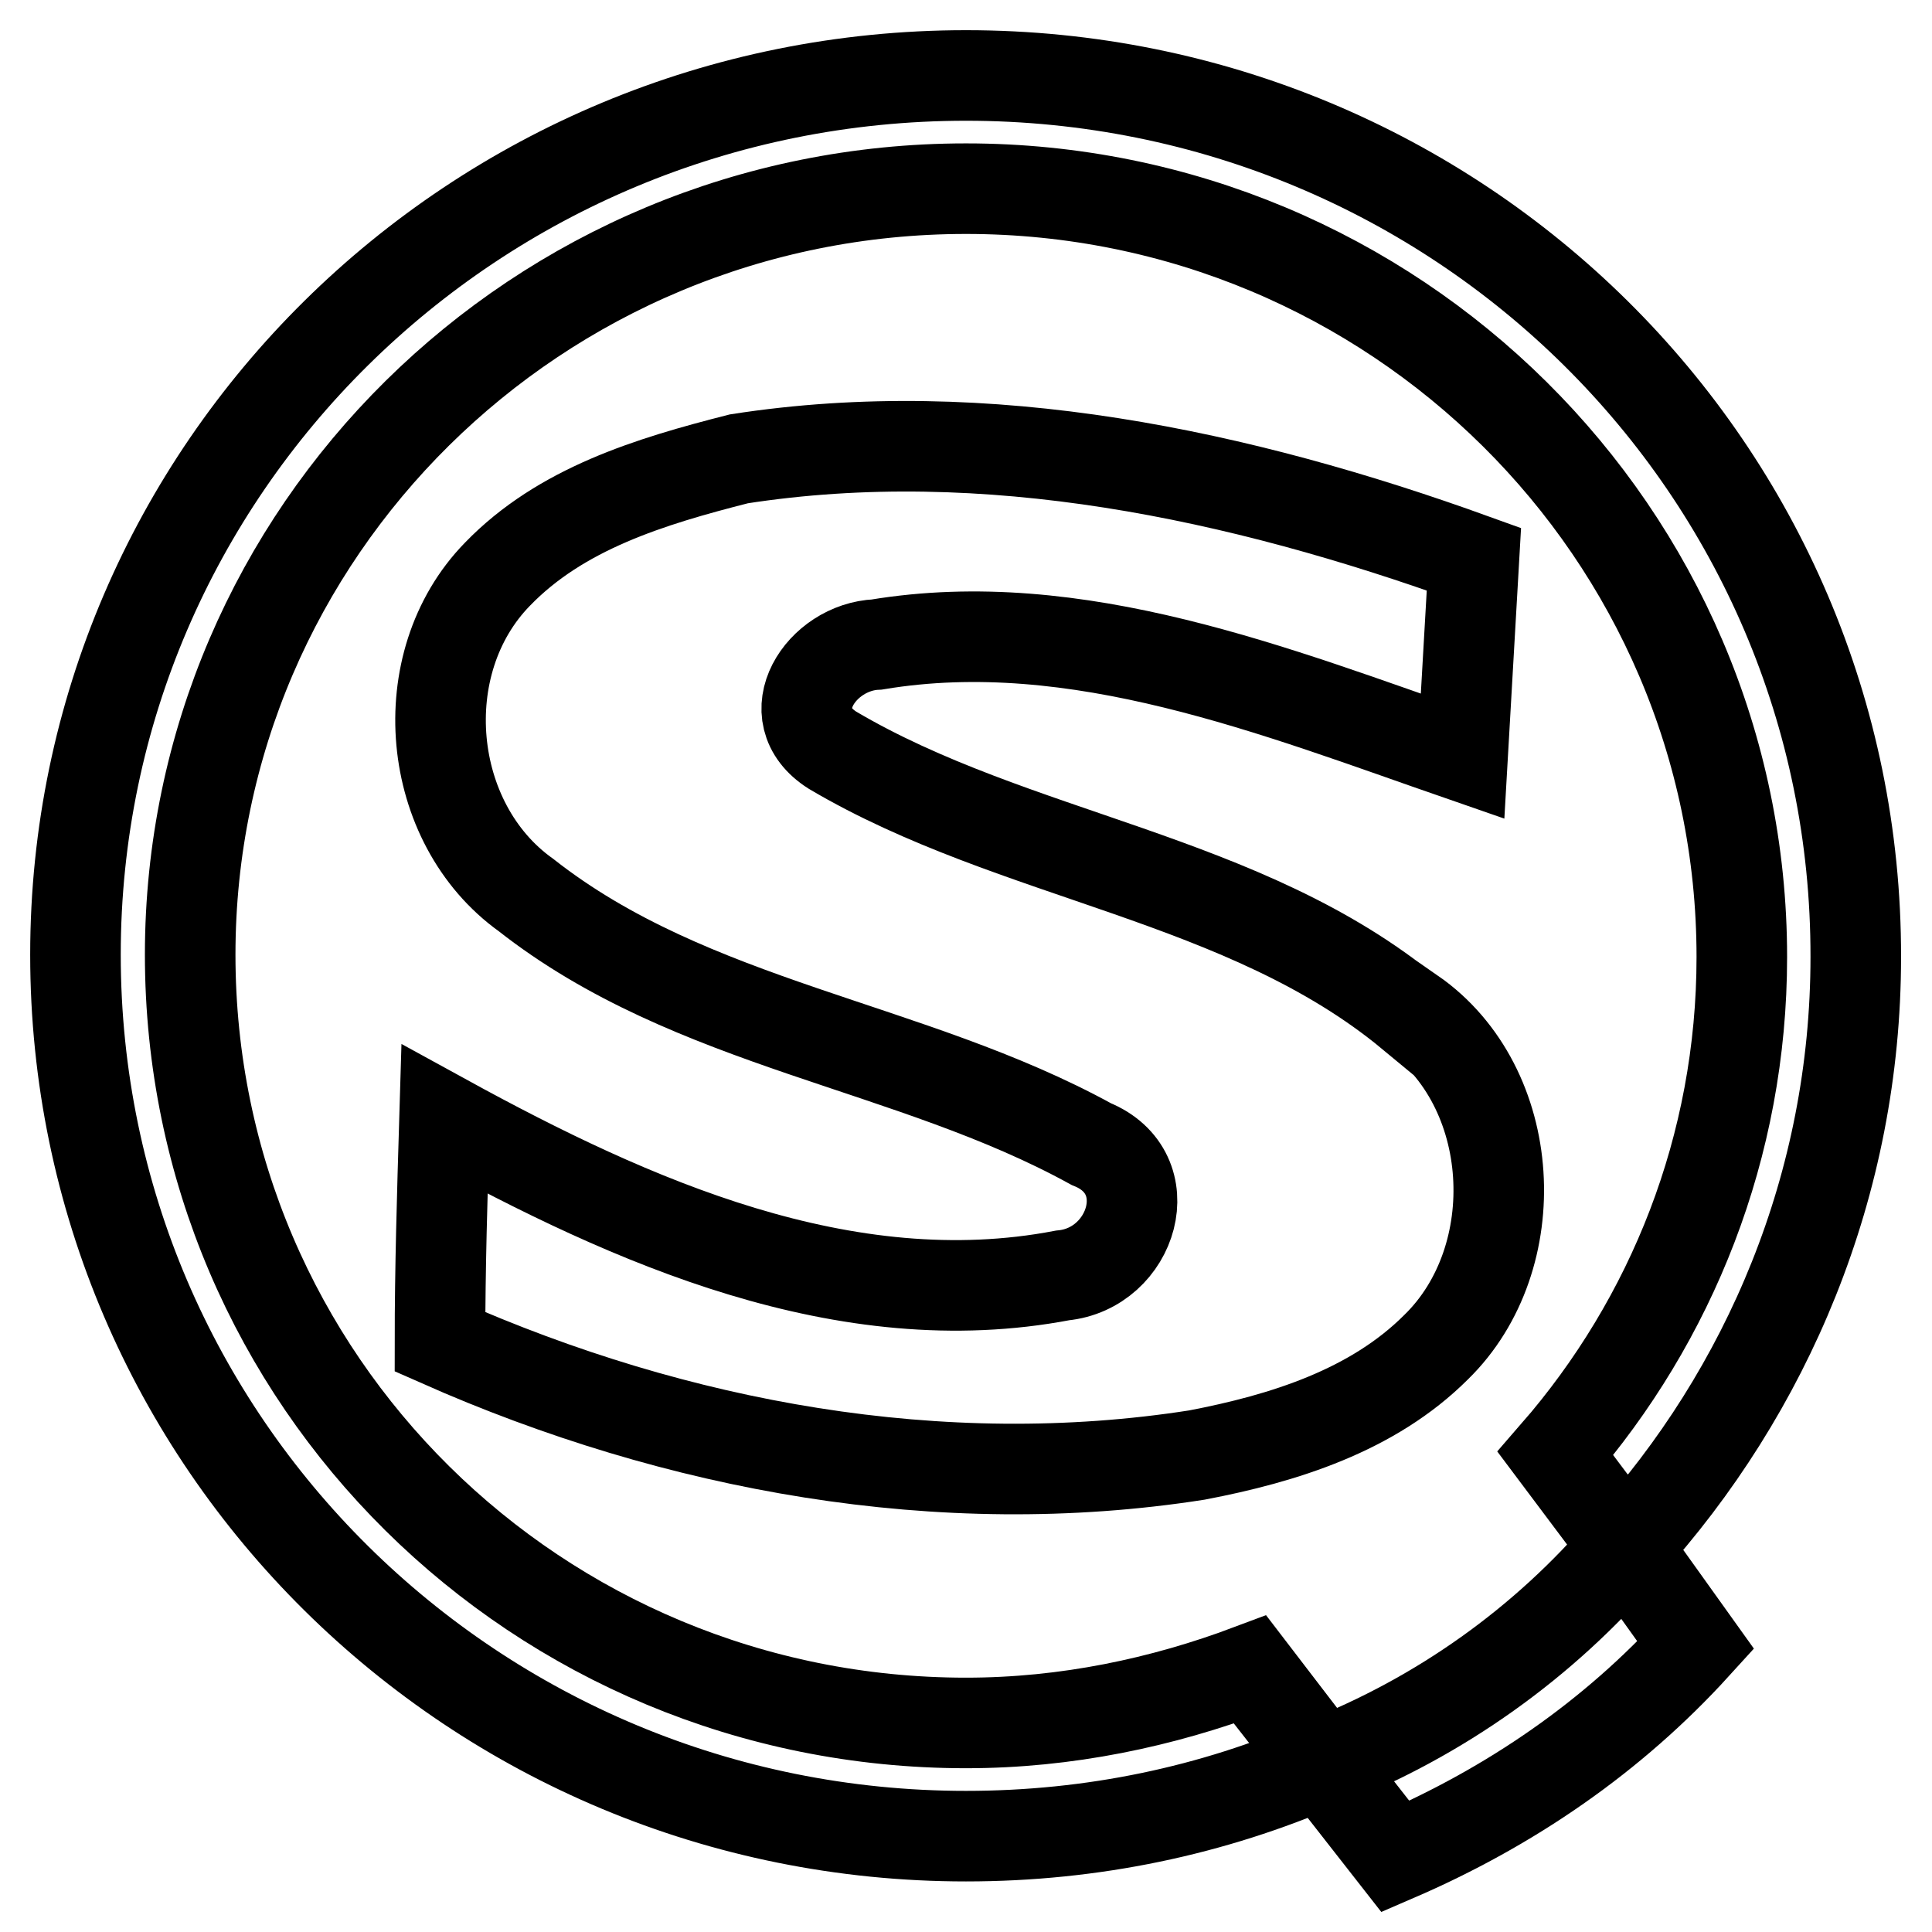 <?xml version="1.0" encoding="utf-8"?>
<!-- Svg Vector Icons : http://www.onlinewebfonts.com/icon -->
<!DOCTYPE svg PUBLIC "-//W3C//DTD SVG 1.1//EN" "http://www.w3.org/Graphics/SVG/1.1/DTD/svg11.dtd">
<svg version="1.1" xmlns="http://www.w3.org/2000/svg" xmlns:xlink="http://www.w3.org/1999/xlink" x="0px" y="0px" viewBox="0 0 256 256" enable-background="new 0 0 256 256" xml:space="preserve">
<g> <path stroke-width="12" fill-opacity="0" stroke="#000000"  d="M175.2,233.6l9.7,12.4c15.3-6.6,28.8-15.9,39.8-28l-9.3-13c-10.8,12.7-24.6,22.5-40.1,28.6H175.2 L175.2,233.6z"/> <path stroke-width="12" fill-opacity="0" stroke="#000000"  d="M128,228.3c-56.8,0-102.8-45.4-102.8-101.8C25.2,70.5,71.2,25,128,25c56.8,0,102.8,45.7,102.8,101.8 c0,25.1-9.3,48.1-24.7,65.8l9.3,12.4c18.8-20.7,30.5-48.1,30.5-78.2C246,62.1,193.2,10,128,10S10,62.2,10,126.5 c0,64.6,52.8,116.8,118,116.8c16.8,0,32.7-3.4,47.2-9.7l-9.5-12.4C154,225.6,141.3,228.3,128,228.3L128,228.3z"/> <path stroke-width="12" fill-opacity="0" stroke="#000000"  d="M187,134.4c-22.1-18.3-52.5-20.7-76.7-35c-7.4-4.7-1.5-13.7,5.9-14c26.5-4.4,52.8,6.2,77.6,14.8l1.5-26.1 c-31-11.2-64.6-18.4-97.4-13.3c-11.8,3-23.6,6.6-32,15.3c-11.5,11.8-9.5,33,3.8,42.5c22,17.3,50.9,19.8,74.9,33 c9.4,3.8,5.5,16.5-3.8,17.4c-28.8,5.5-57.1-7.1-81.9-20.7c-0.3,10-0.6,19.8-0.6,29.5c31.4,13.9,66.4,20.3,100.3,15 c11.5-2.2,23.3-5.9,31.7-14.3c12.1-11.8,10.9-34.5-3.2-44.3L187,134.4L187,134.4z"/></g>
</svg>